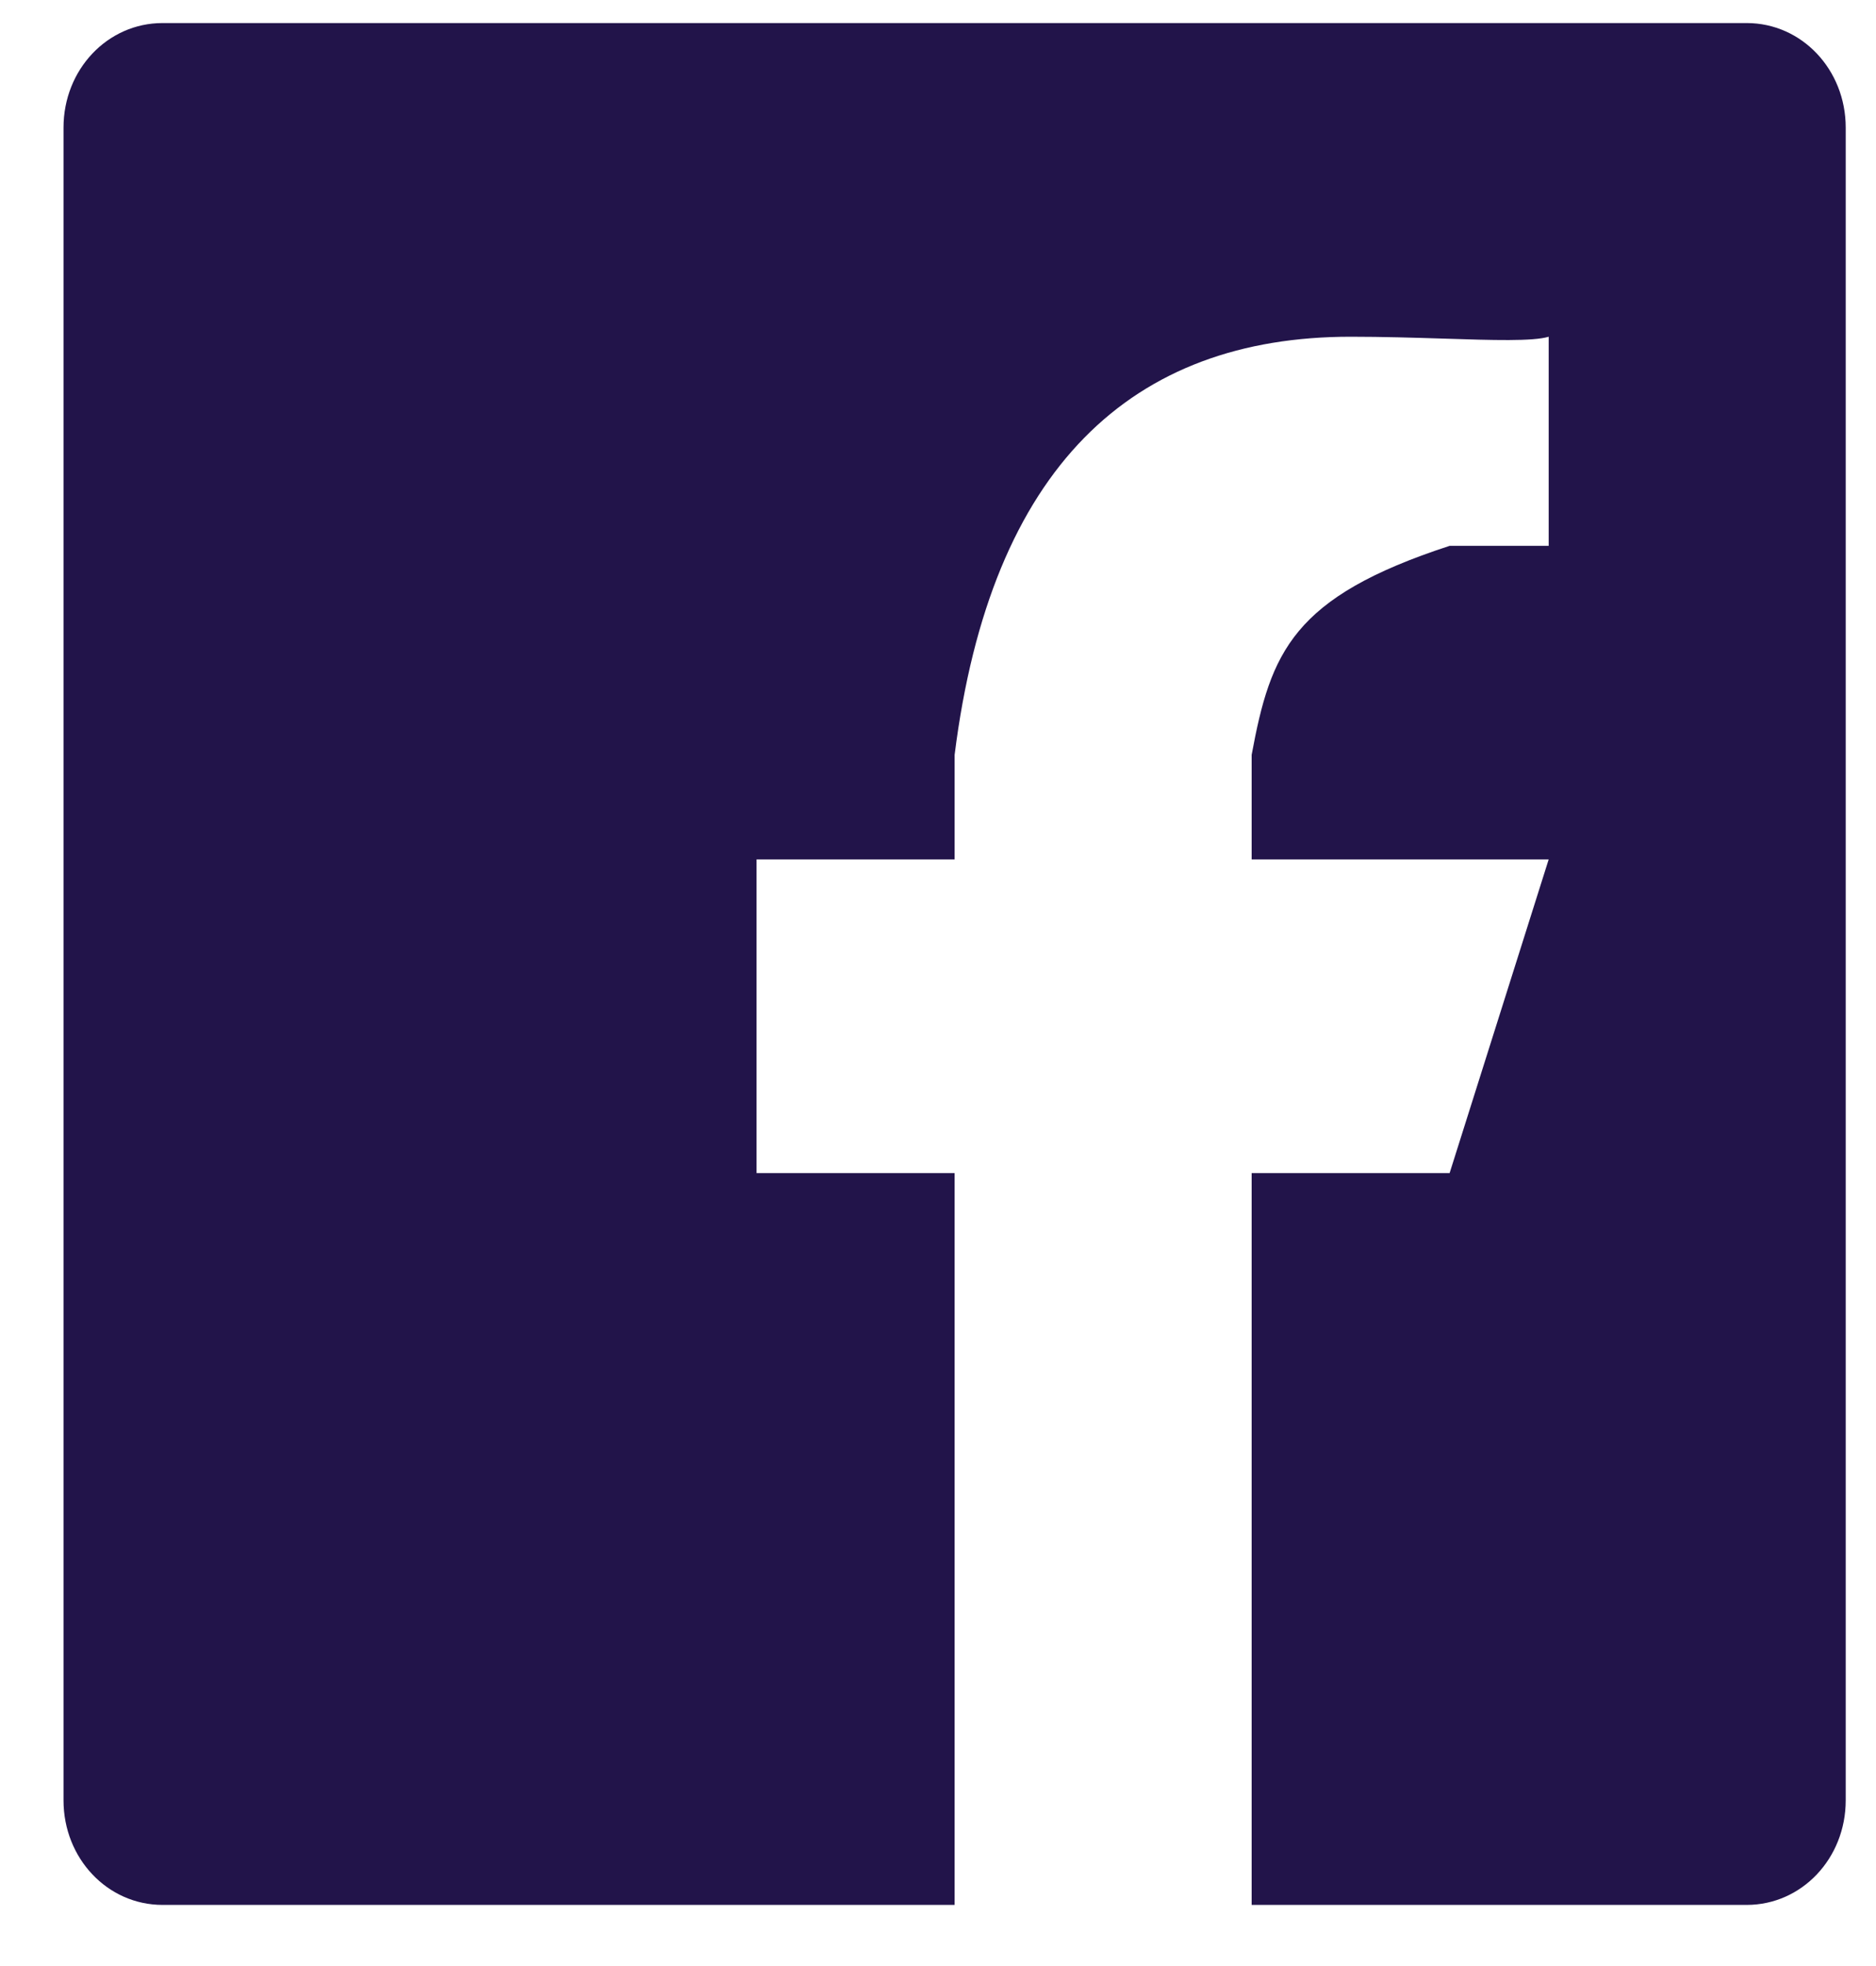 <svg width="21" height="22" viewBox="0 0 21 22" fill="none" xmlns="http://www.w3.org/2000/svg">
<path fill-rule="evenodd" clip-rule="evenodd" d="M20.661 1.428V20.146C20.661 20.796 20.168 21.316 19.553 21.316H14.011V13.127H16.227L17.336 9.617H14.011V8.447C14.224 7.297 14.468 6.682 16.227 6.108H17.336V3.768C17.16 3.821 16.713 3.807 16.159 3.789C15.838 3.779 15.48 3.768 15.119 3.768C12.677 3.768 11.09 5.222 10.686 8.447V9.617H8.469V13.127H10.686V21.316H1.819C1.204 21.316 0.711 20.796 0.711 20.146V1.428C0.711 0.778 1.204 0.258 1.819 0.258H19.553C20.168 0.258 20.661 0.778 20.661 1.428Z" fill="#22144A"/>
</svg>
